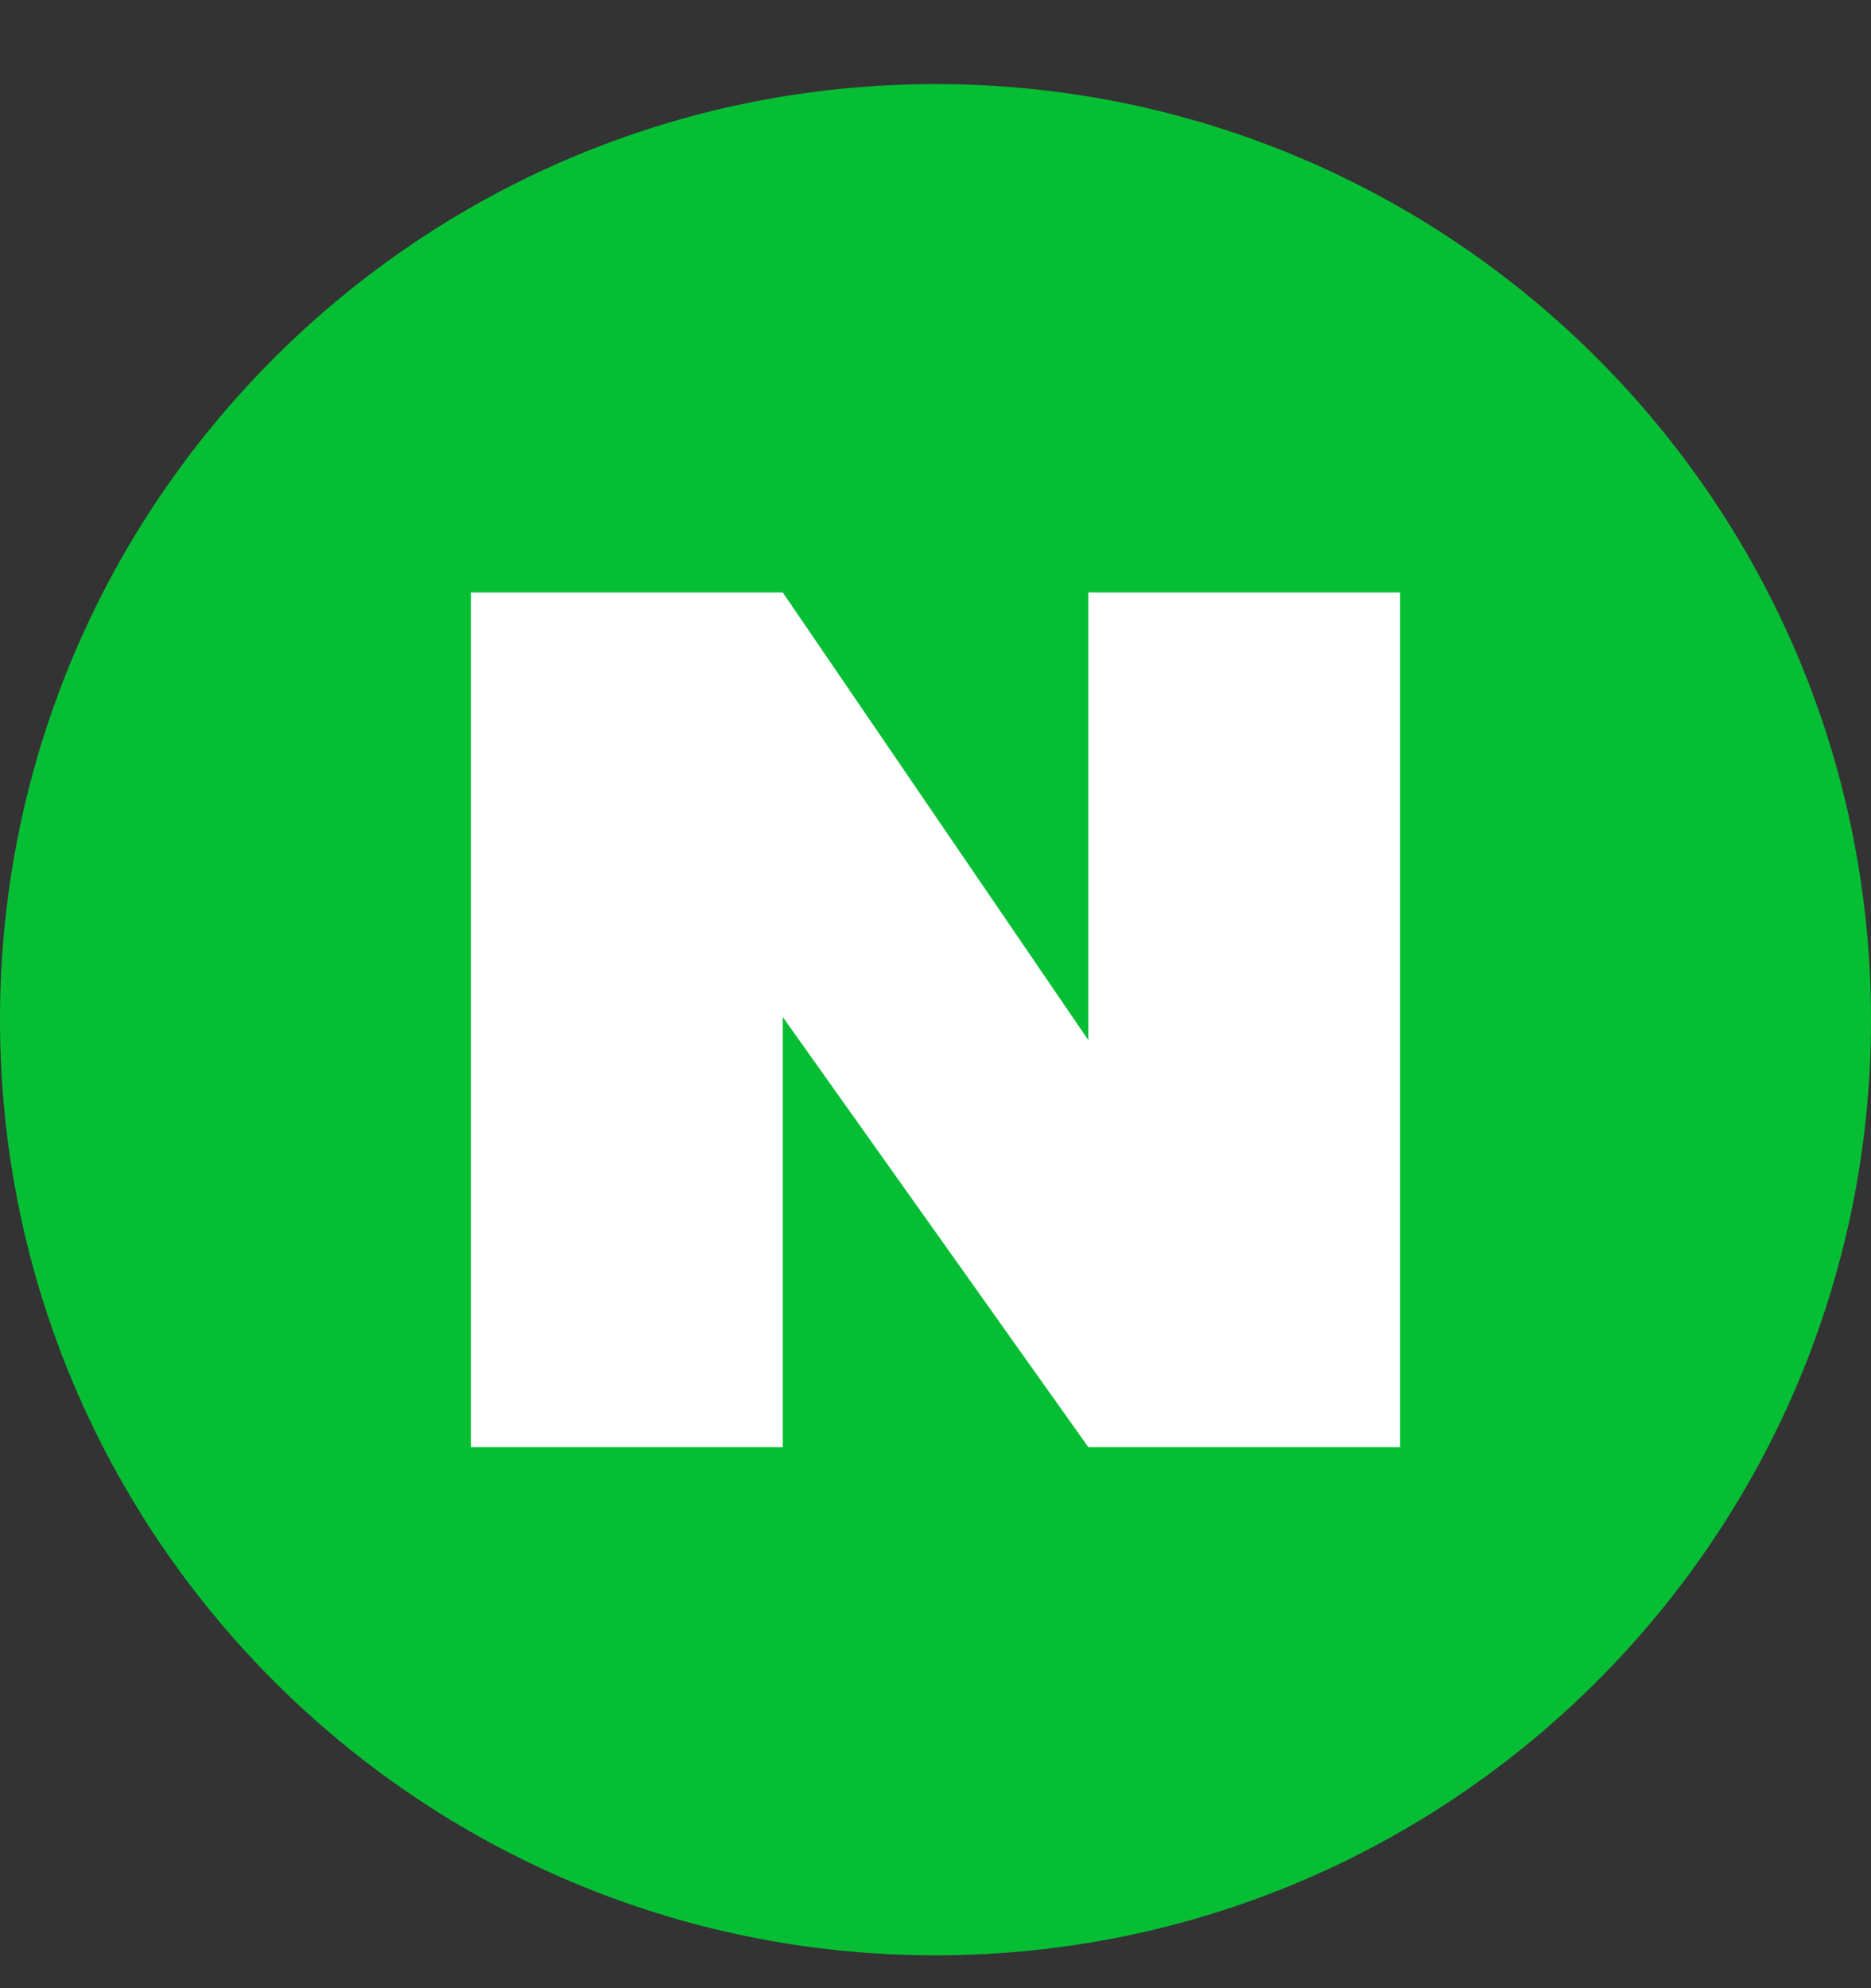 <svg width="16" height="17" viewBox="0 0 16 17" fill="none" xmlns="http://www.w3.org/2000/svg">
<rect x="0" y="0" width="16" height="17" fill="#333333" stroke="none"/>
<path d="M16 8.719C16 4.3 12.418 0.719 8 0.719C3.582 0.719 0 4.3 0 8.719C0 13.137 3.582 16.719 8 16.719C12.418 16.719 16 13.137 16 8.719Z" fill="#06BE34"/>
<path d="M11.973 5.066V12.374H9.307L6.694 8.696V12.374H4.027V5.066H6.694L9.307 8.894V5.066H11.973Z" fill="white"/>
</svg>
